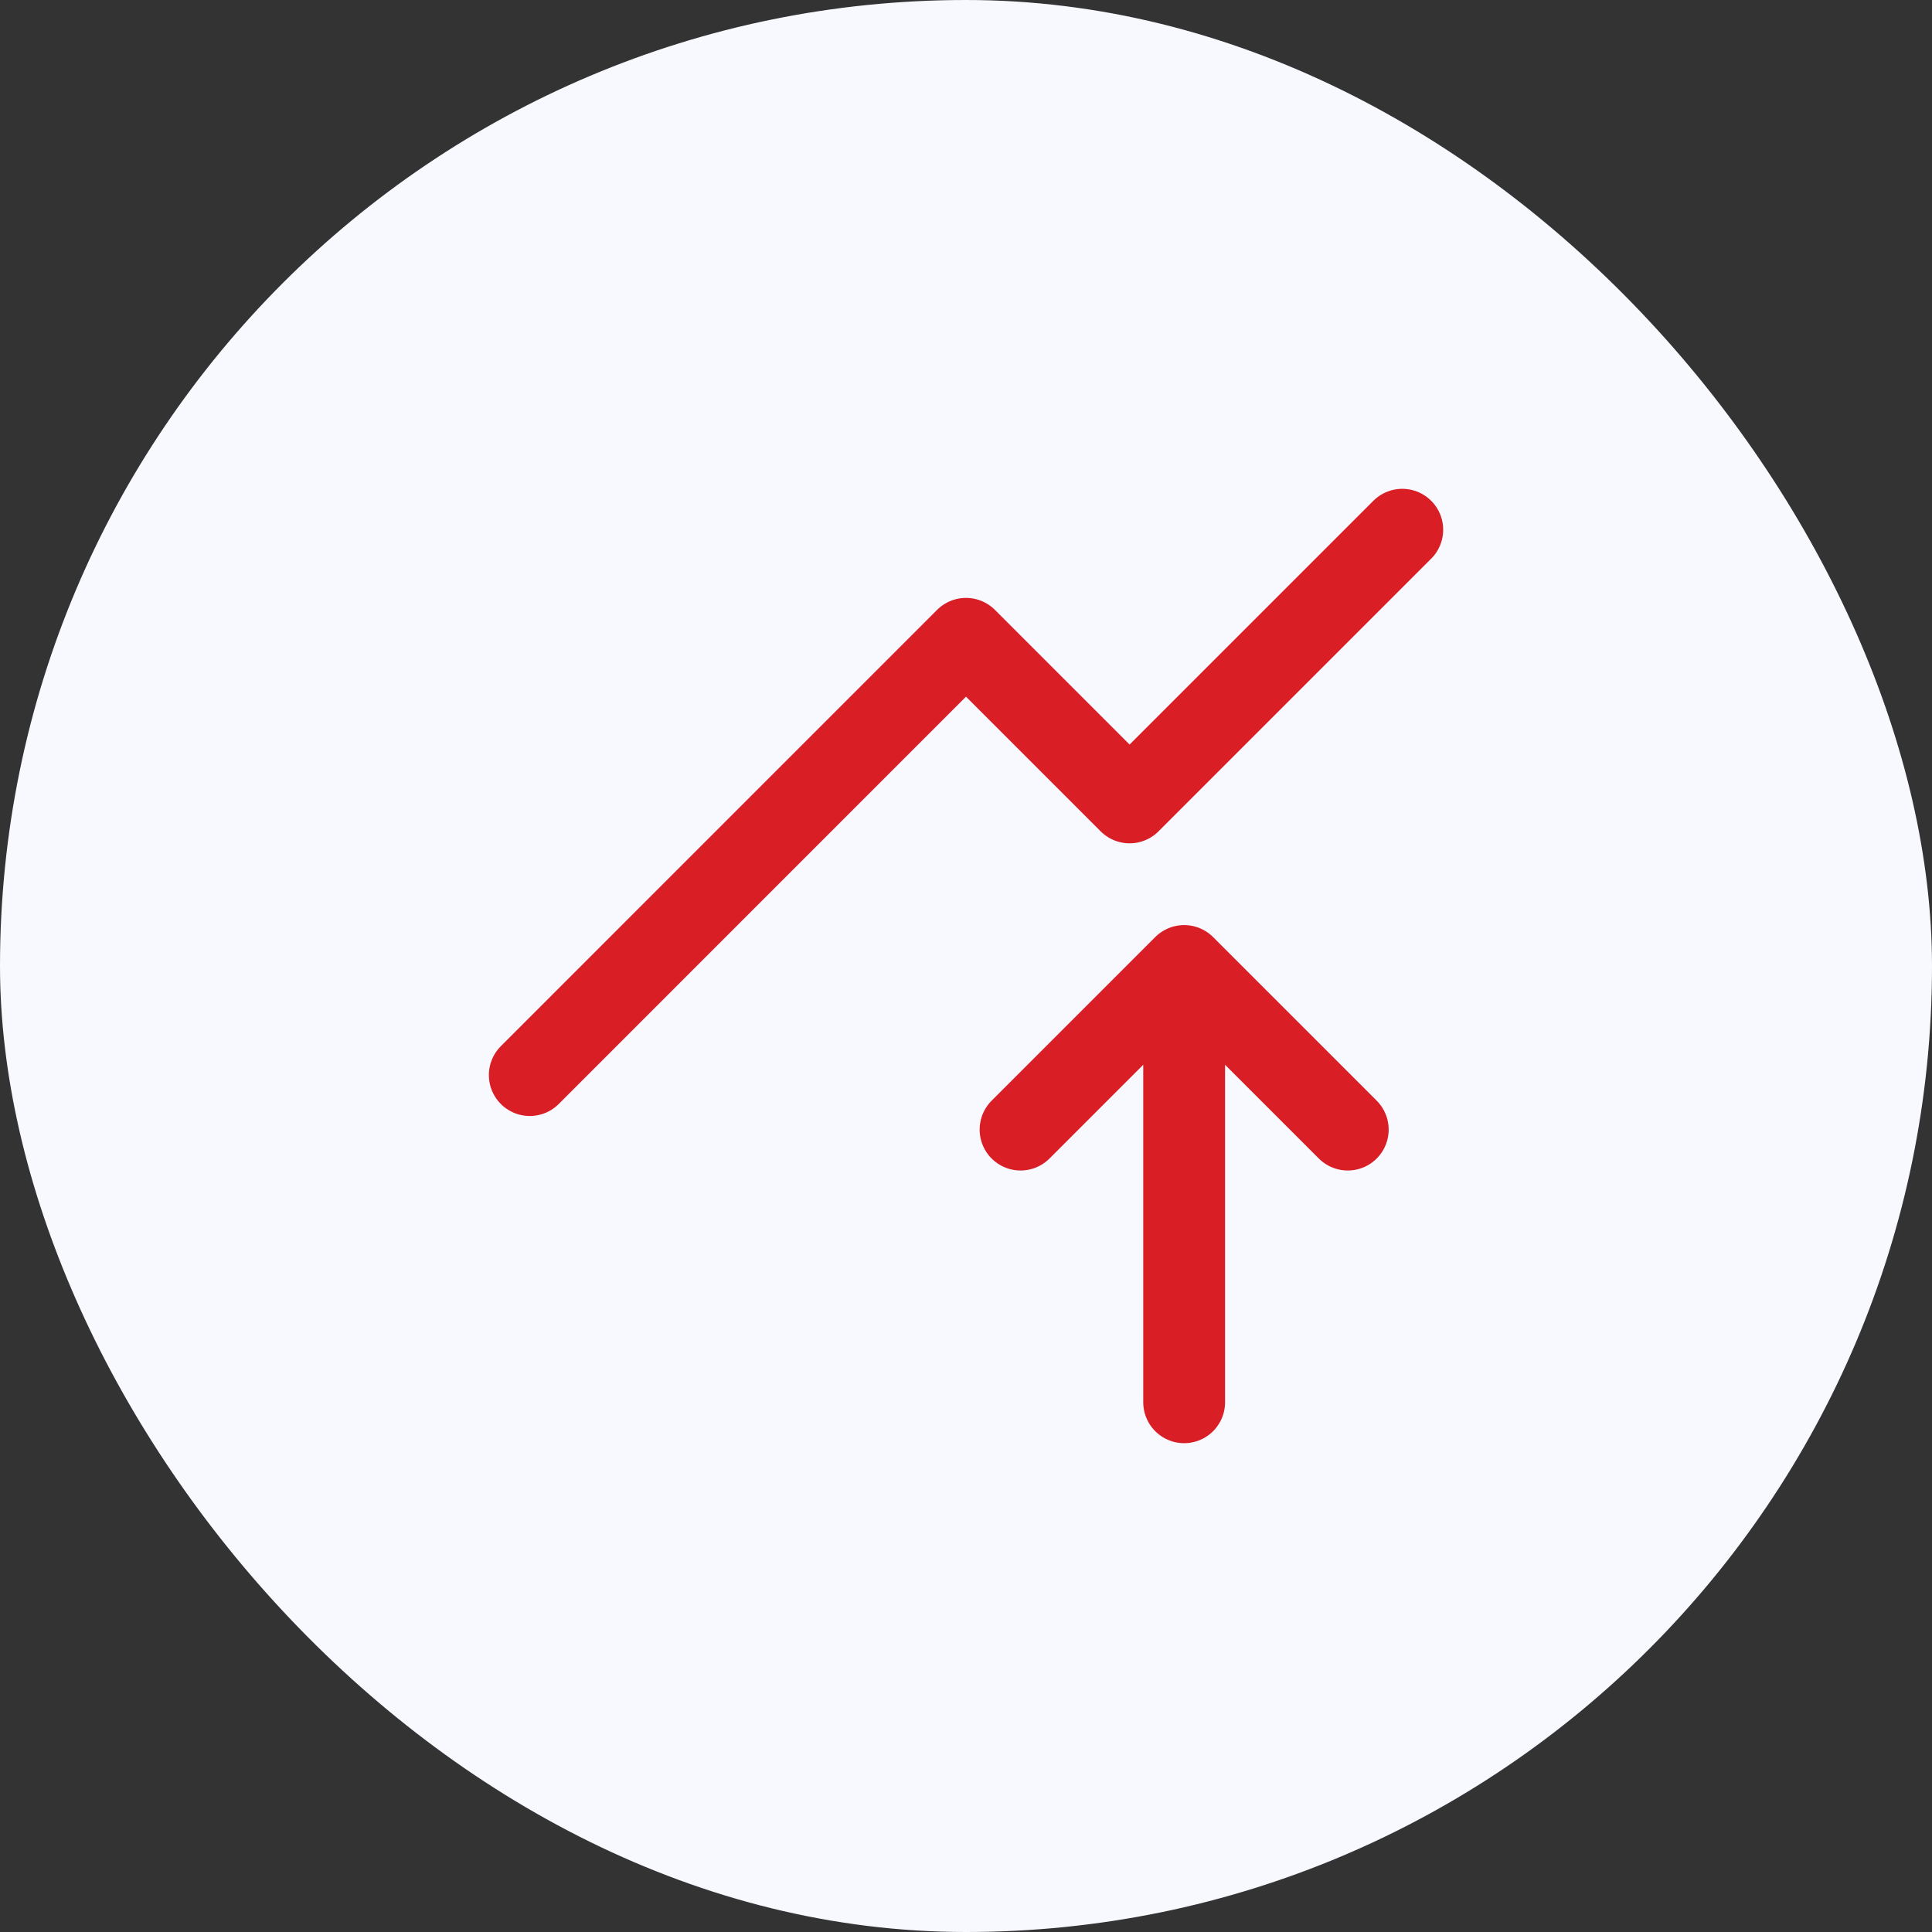 <svg width="37" height="37" viewBox="0 0 37 37" fill="none" xmlns="http://www.w3.org/2000/svg">
<rect x="0" y="0" width="37" height="37" fill="#333333" stroke="none"/>
<rect width="37" height="37" rx="18.5" fill="#F7F9FF"/>
<path d="M22.678 26.855V18.5M22.678 18.5L25.811 21.633M22.678 18.5L19.545 21.633M10.146 20.589L18.5 12.234L21.633 15.367L26.855 10.145" stroke="#D91E25" stroke-width="1.567" stroke-linecap="round" stroke-linejoin="round"/>
</svg>
